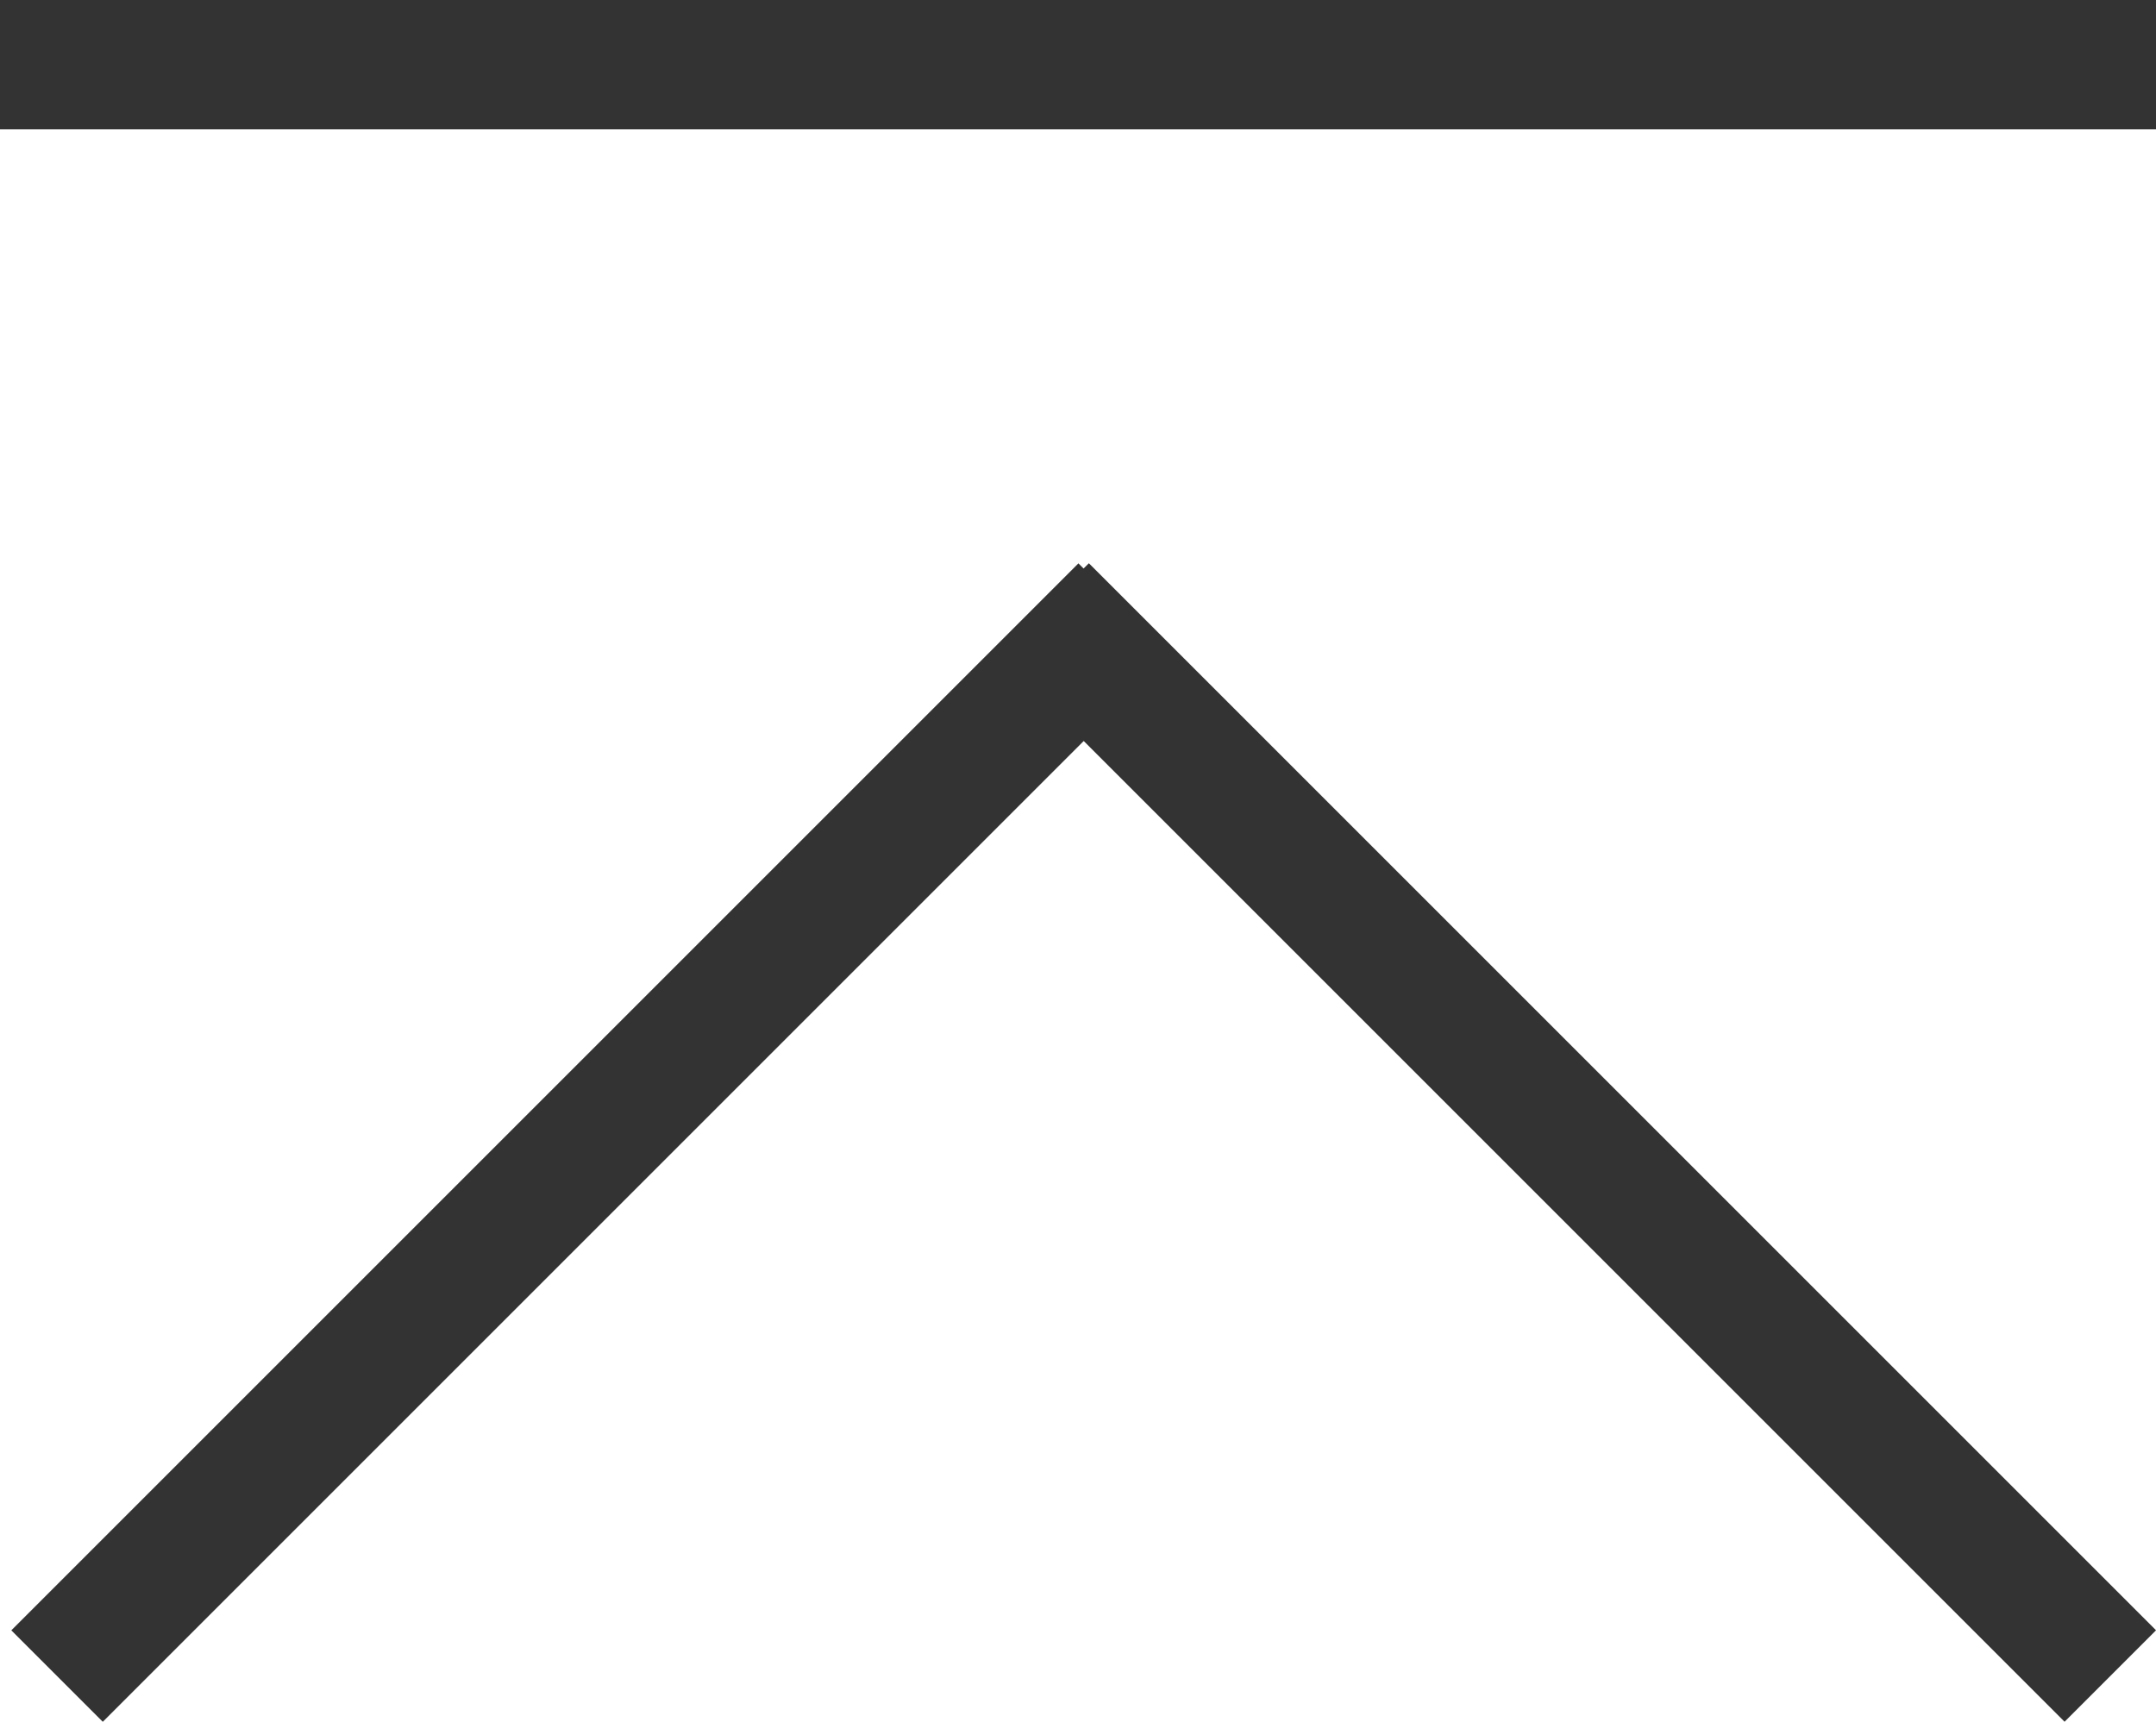 <svg xmlns="http://www.w3.org/2000/svg" width="50" height="39.935" viewBox="0 0 50 39.935">
  <g id="グループ_28" data-name="グループ 28" transform="translate(-1770 -2642)">
    <rect id="長方形_6" data-name="長方形 6" width="50" height="3" transform="translate(1770 2642)" fill="#333"/>
    <rect id="長方形_7" data-name="長方形 7" width="35" height="3" transform="translate(1795.252 2655.064) rotate(45)" fill="#333"/>
    <rect id="長方形_67" data-name="長方形 67" width="34.998" height="3" transform="translate(1797.131 2657.188) rotate(135)" fill="#333"/>
  </g>
</svg>
